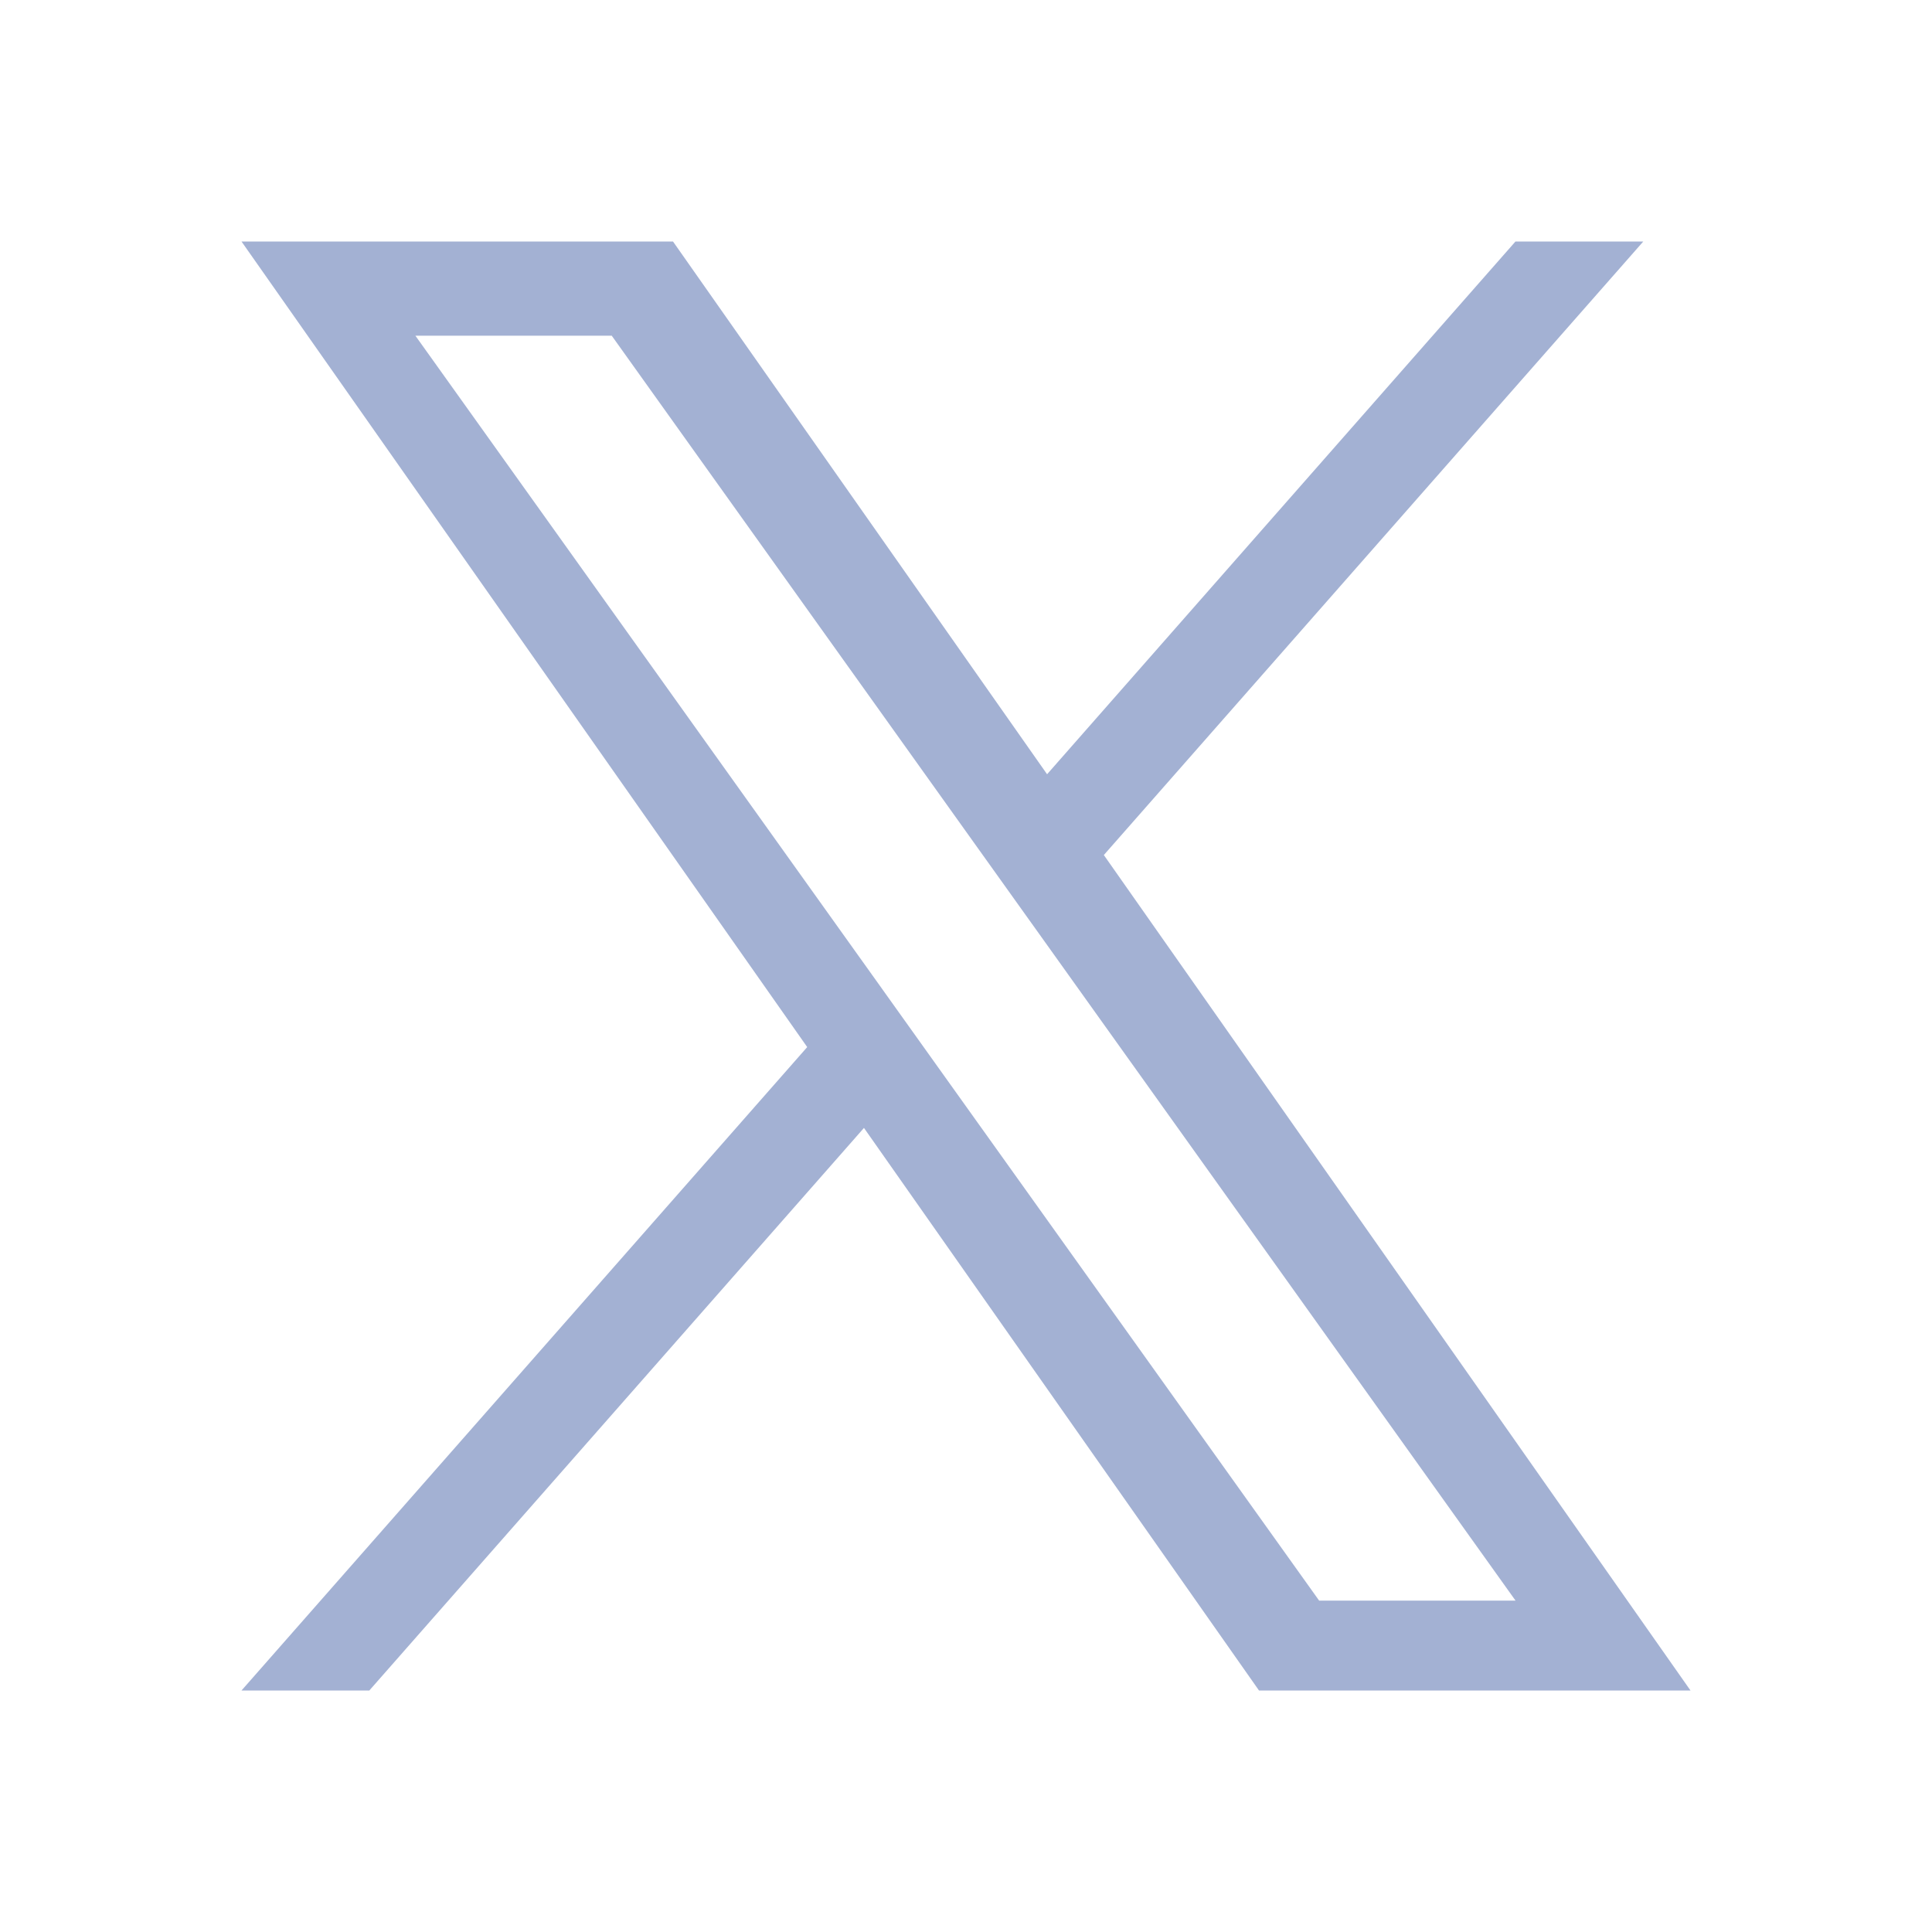 <svg width="32" height="32" viewBox="0 0 32 32" fill="none" xmlns="http://www.w3.org/2000/svg">
<path d="M18.283 14.162L27.218 4H25.101L17.343 12.824L11.147 4H4L13.37 17.343L4 28H6.117L14.31 18.682L20.853 28H28L18.283 14.162H18.283ZM15.383 17.461L14.434 16.132L6.88 5.56H10.132L16.228 14.092L17.178 15.421L25.102 26.511H21.849L15.383 17.461V17.461Z" fill="#A3B1D3"/>
</svg>
